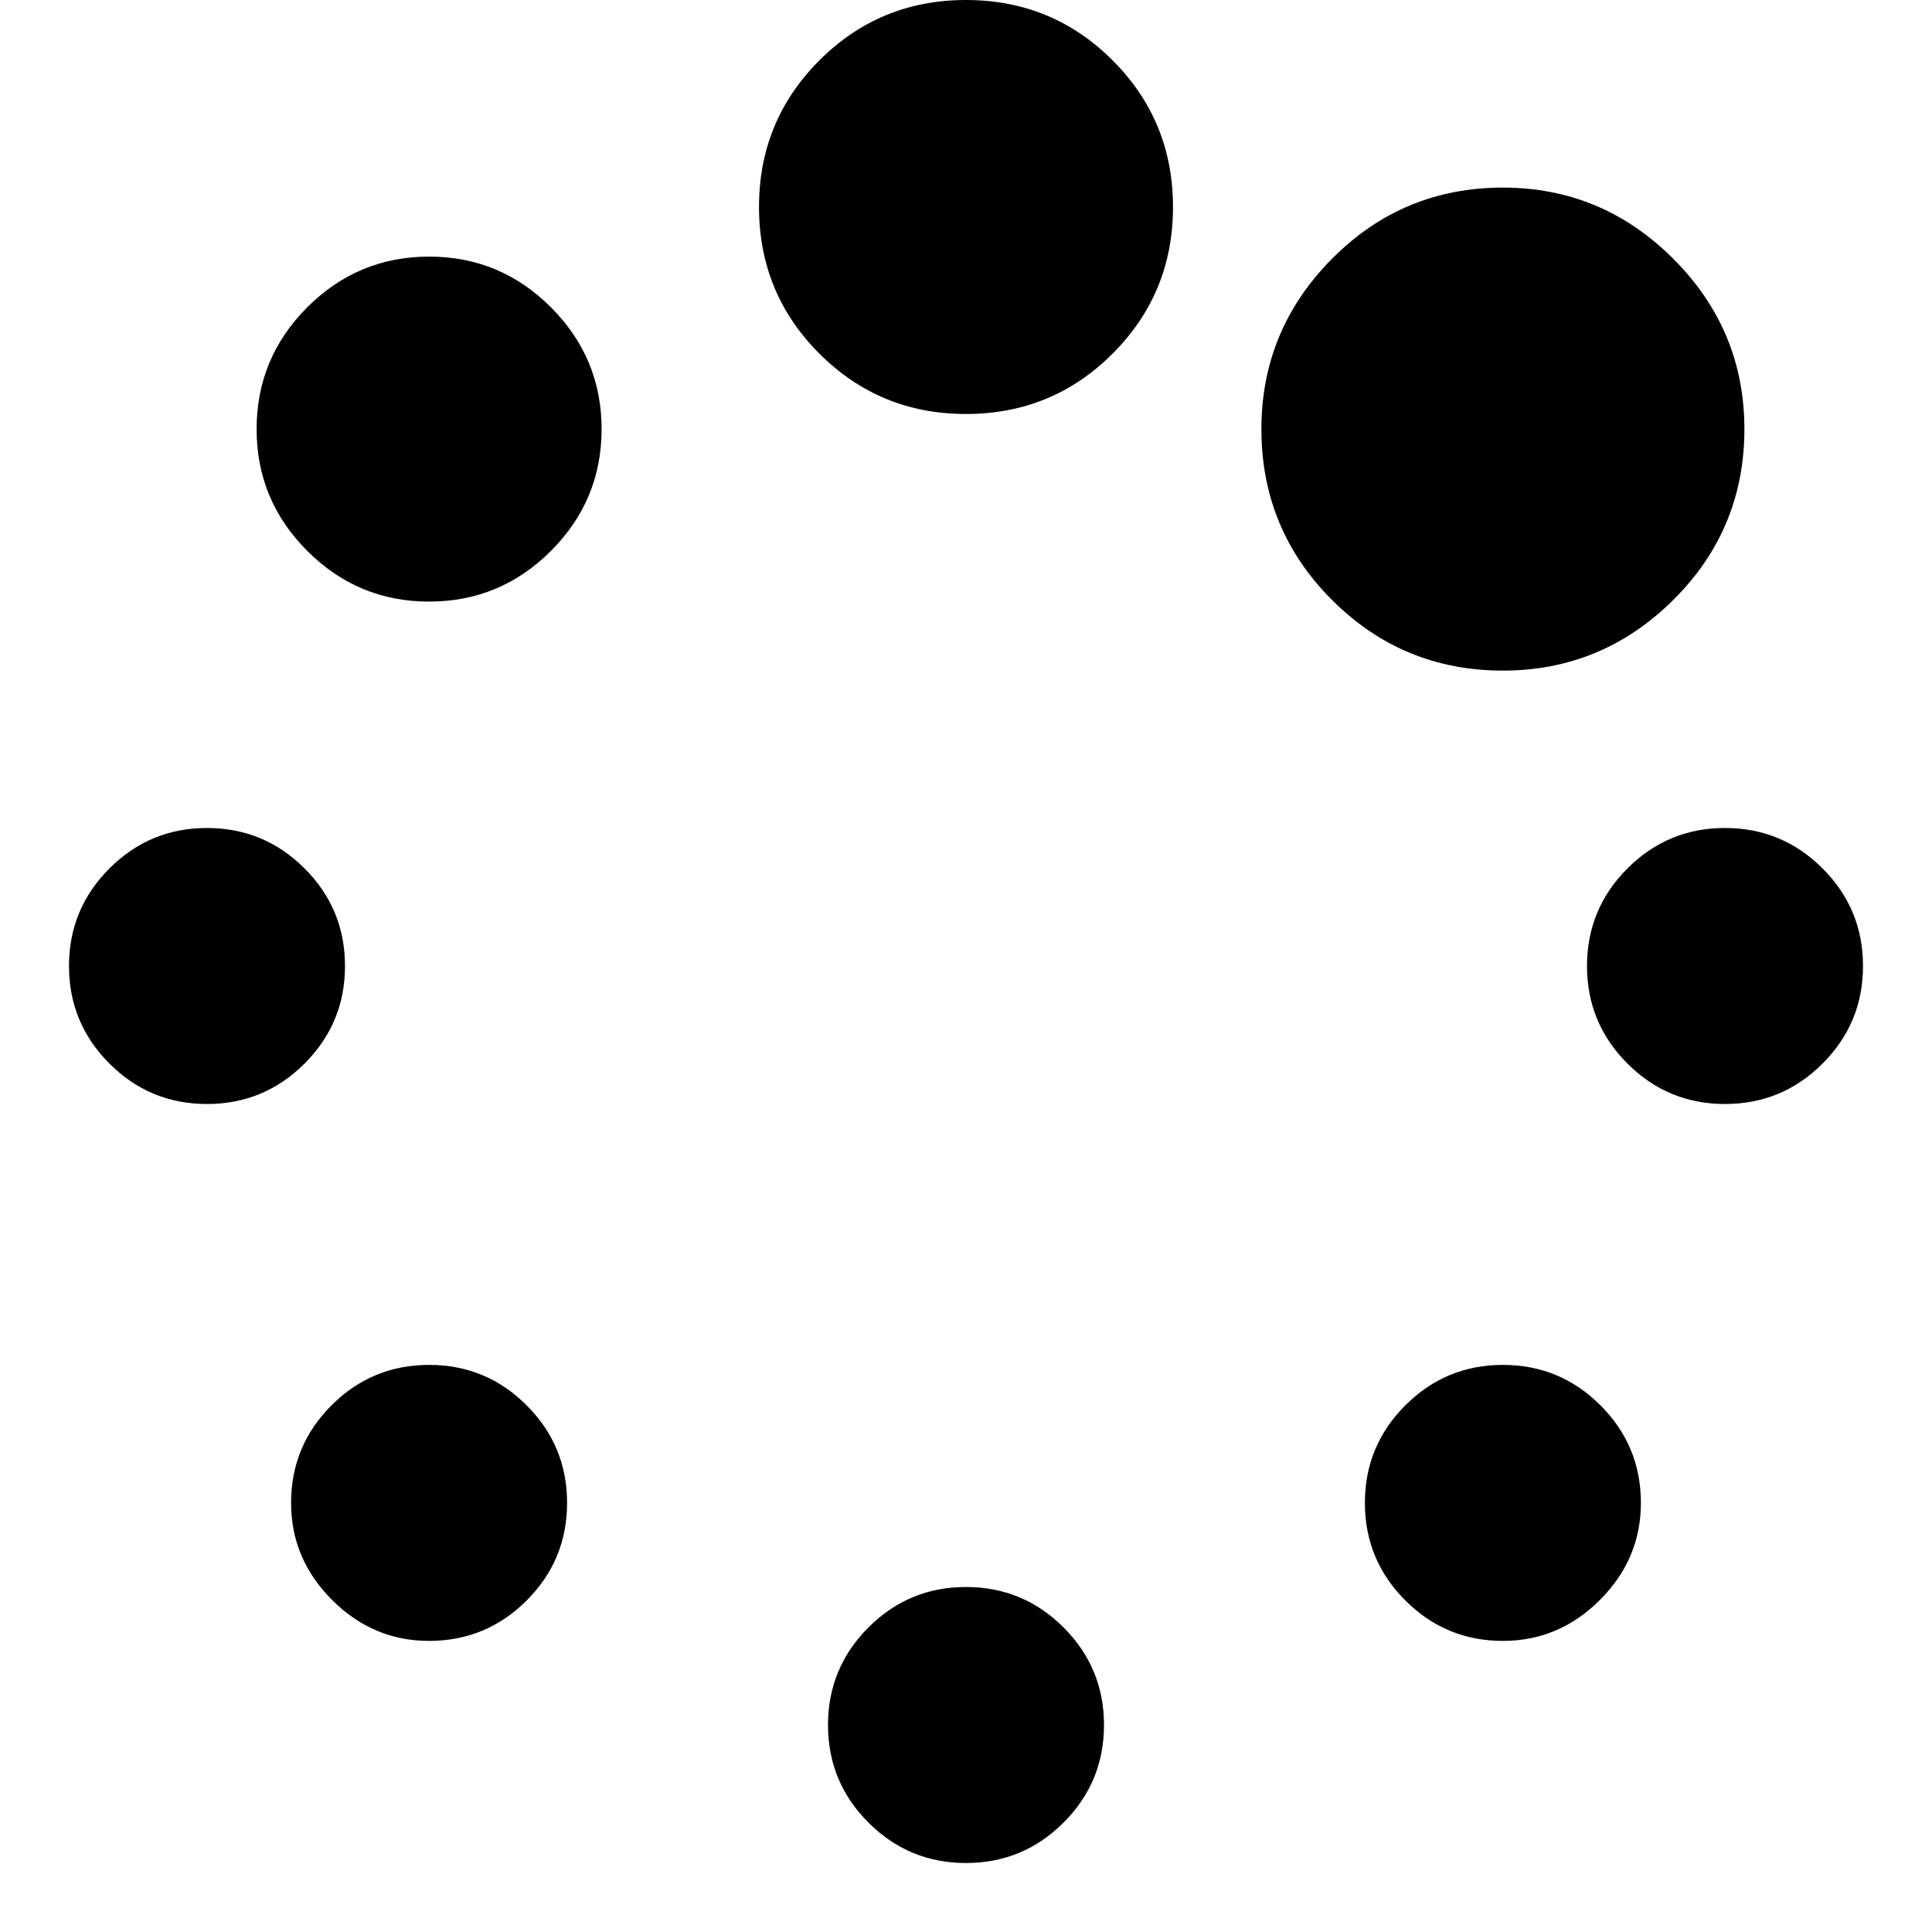 <svg version="1.1" xmlns="http://www.w3.org/2000/svg" width="128" height="128" viewBox="0 0 128 128">
<title>spinner</title>
<path d="M37.571 99.571q0 3.786-2.679 6.464t-6.464 2.679q-3.714 0-6.429-2.714t-2.714-6.429q0-3.786 2.679-6.464t6.464-2.679 6.464 2.679 2.679 6.464zM73.143 114.286q0 3.786-2.679 6.464t-6.464 2.679-6.464-2.679-2.679-6.464 2.679-6.464 6.464-2.679 6.464 2.679 2.679 6.464zM22.857 64q0 3.786-2.679 6.464t-6.464 2.679-6.464-2.679-2.679-6.464 2.679-6.464 6.464-2.679 6.464 2.679 2.679 6.464zM108.714 99.571q0 3.714-2.714 6.429t-6.429 2.714q-3.786 0-6.464-2.679t-2.679-6.464 2.679-6.464 6.464-2.679 6.464 2.679 2.679 6.464zM39.857 28.429q0 4.714-3.357 8.071t-8.071 3.357-8.071-3.357-3.357-8.071 3.357-8.071 8.071-3.357 8.071 3.357 3.357 8.071zM123.429 64q0 3.786-2.679 6.464t-6.464 2.679-6.464-2.679-2.679-6.464 2.679-6.464 6.464-2.679 6.464 2.679 2.679 6.464zM77.714 13.714q0 5.714-4 9.714t-9.714 4-9.714-4-4-9.714 4-9.714 9.714-4 9.714 4 4 9.714zM115.571 28.429q0 6.643-4.714 11.321t-11.286 4.679q-6.643 0-11.321-4.679t-4.679-11.321q0-6.571 4.679-11.286t11.321-4.714q6.571 0 11.286 4.714t4.714 11.286z"></path>
</svg>
